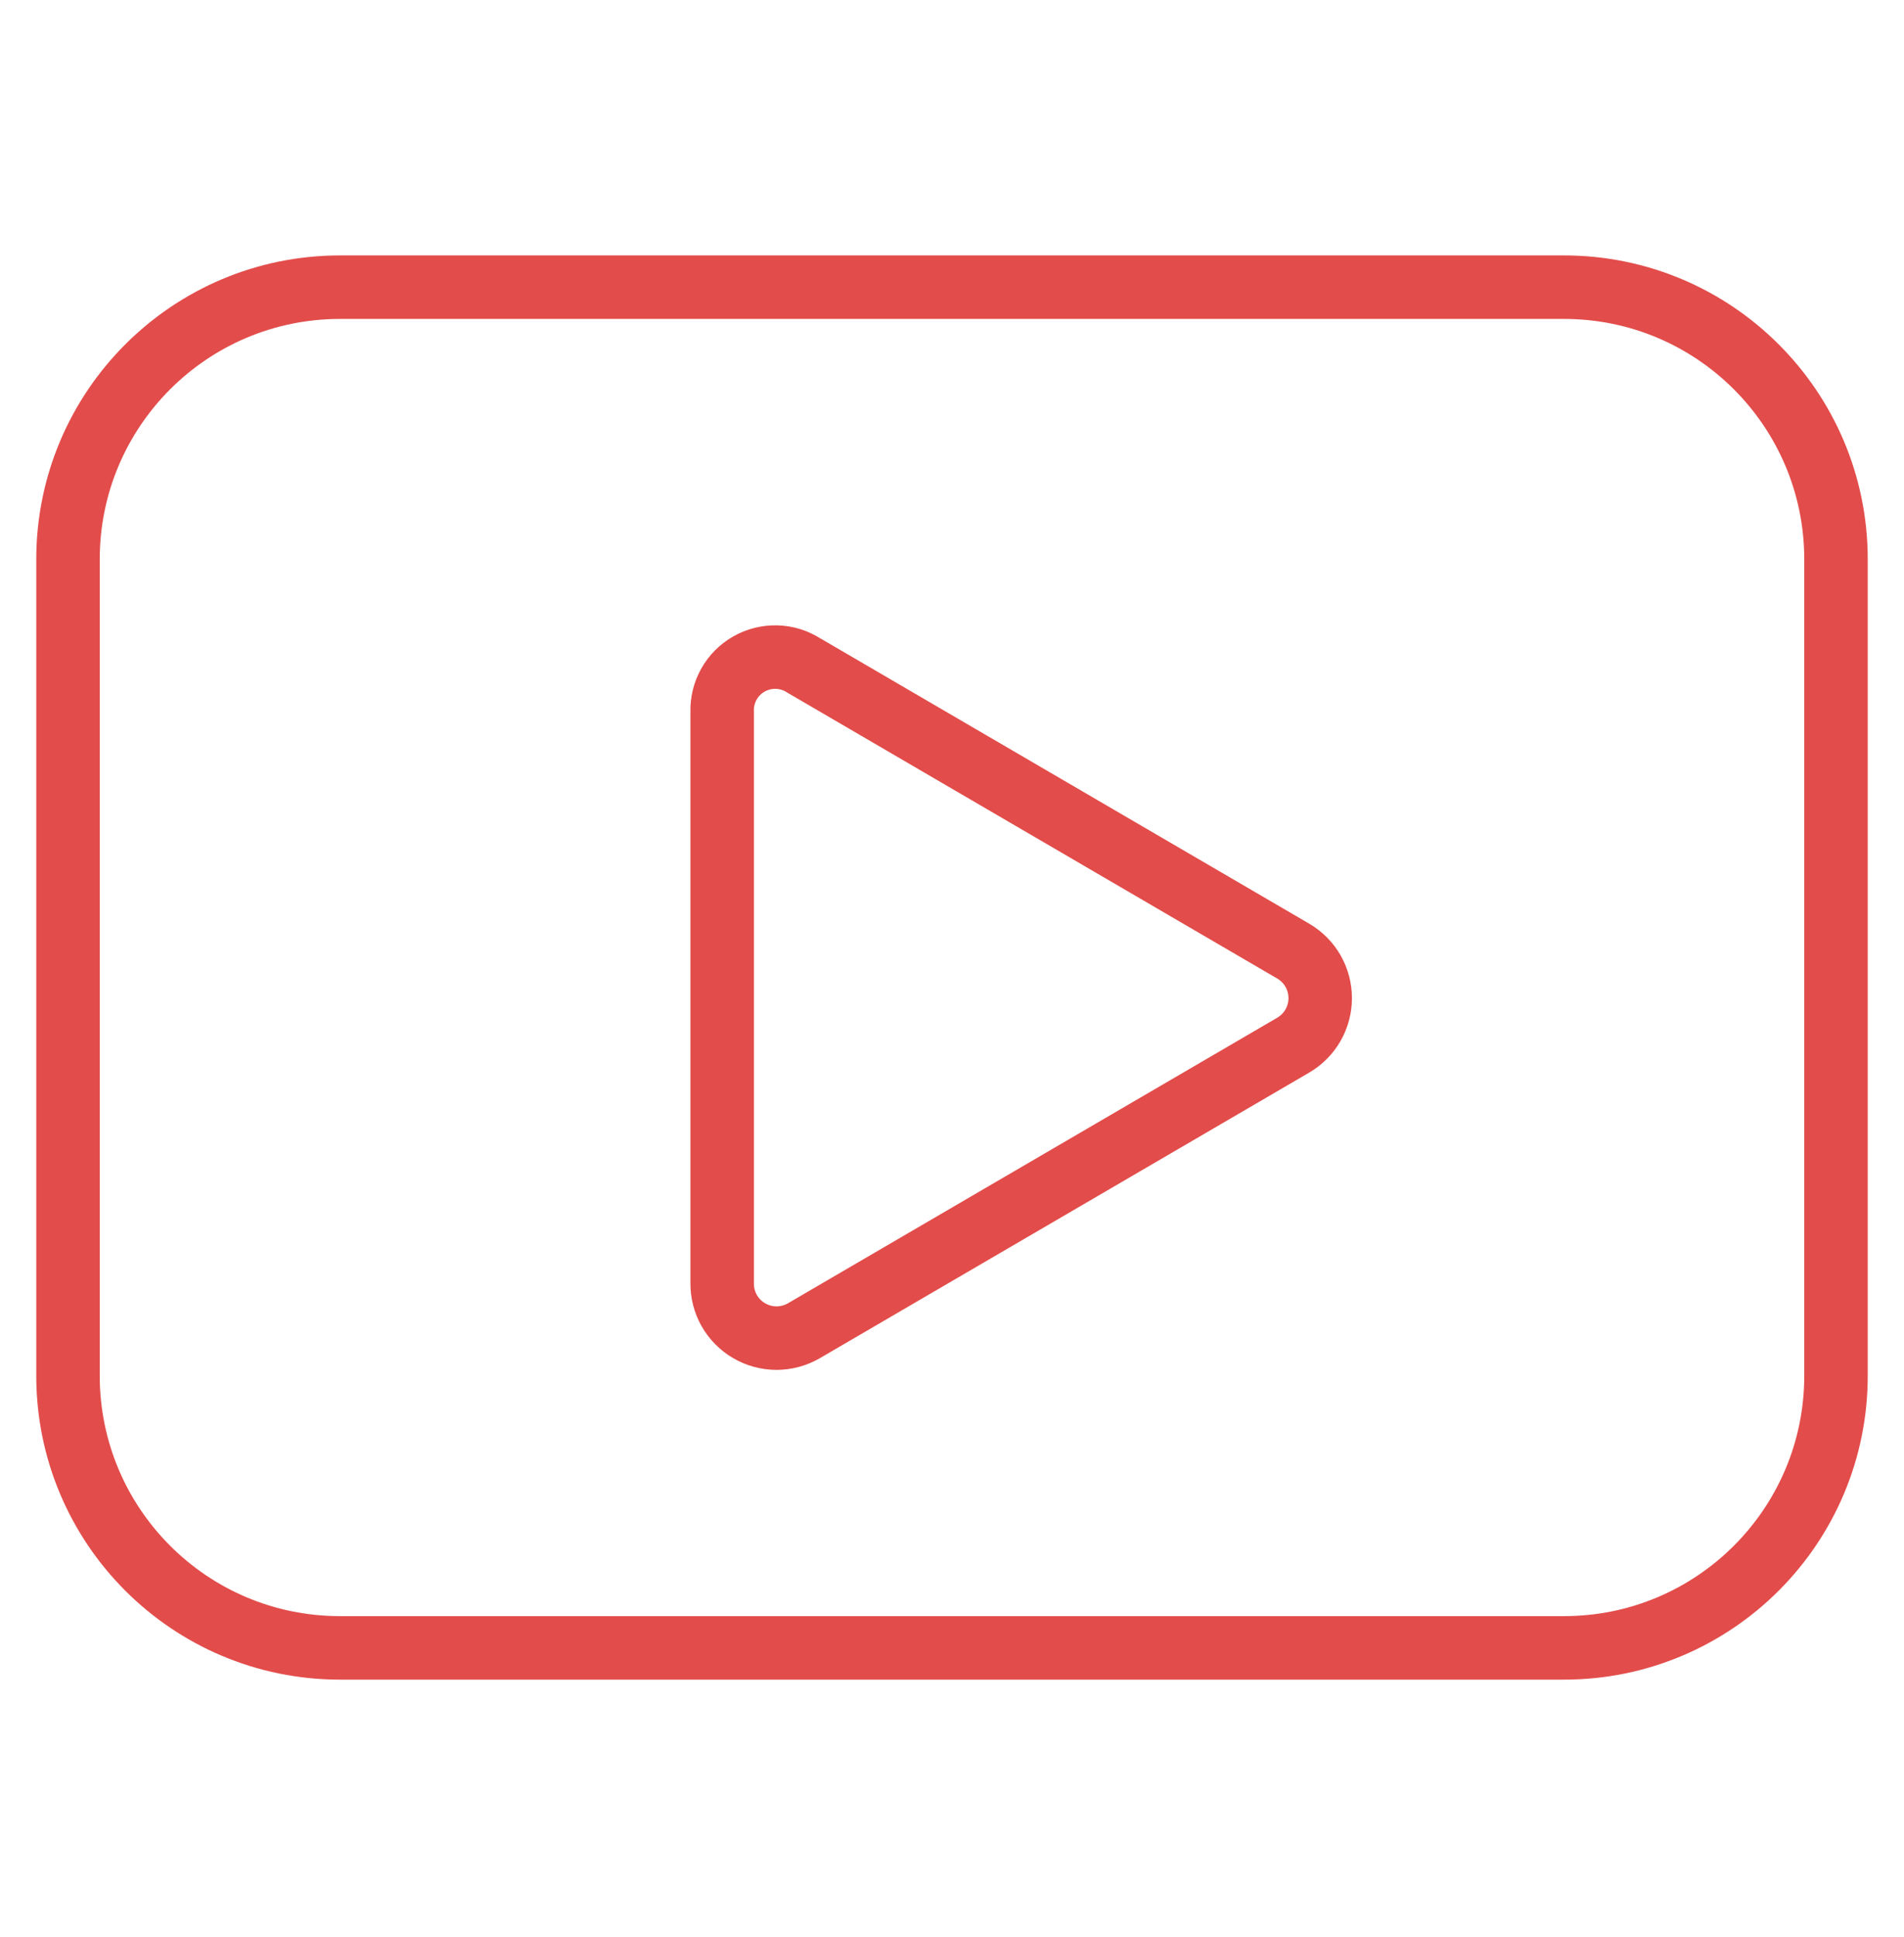<svg xmlns="http://www.w3.org/2000/svg" width="60" height="61" viewBox="0 0 60 61" fill="none"><path d="M49.285 9.045H10.714C5.98 9.045 2.143 12.883 2.143 17.616V43.331C2.143 48.065 5.98 51.902 10.714 51.902H49.285C54.019 51.902 57.857 48.065 57.857 43.331V17.616C57.857 12.883 54.019 9.045 49.285 9.045Z" stroke="#E24C4A" stroke-width="2" stroke-linecap="round" stroke-linejoin="round"></path><path d="M22.757 40.416V22.416C22.748 22.112 22.822 21.811 22.971 21.547C23.12 21.282 23.339 21.062 23.603 20.913C23.868 20.763 24.168 20.688 24.472 20.696C24.776 20.704 25.072 20.795 25.328 20.959L40.757 29.959C41.014 30.11 41.228 30.326 41.377 30.585C41.525 30.845 41.603 31.139 41.603 31.437C41.603 31.736 41.525 32.03 41.377 32.289C41.228 32.549 41.014 32.765 40.757 32.916L25.328 41.916C25.066 42.067 24.769 42.146 24.467 42.146C24.165 42.145 23.868 42.064 23.607 41.912C23.346 41.76 23.13 41.541 22.98 41.279C22.831 41.016 22.754 40.718 22.757 40.416V40.416Z" stroke="#E24C4A" stroke-width="2" stroke-linecap="round" stroke-linejoin="round"></path></svg>